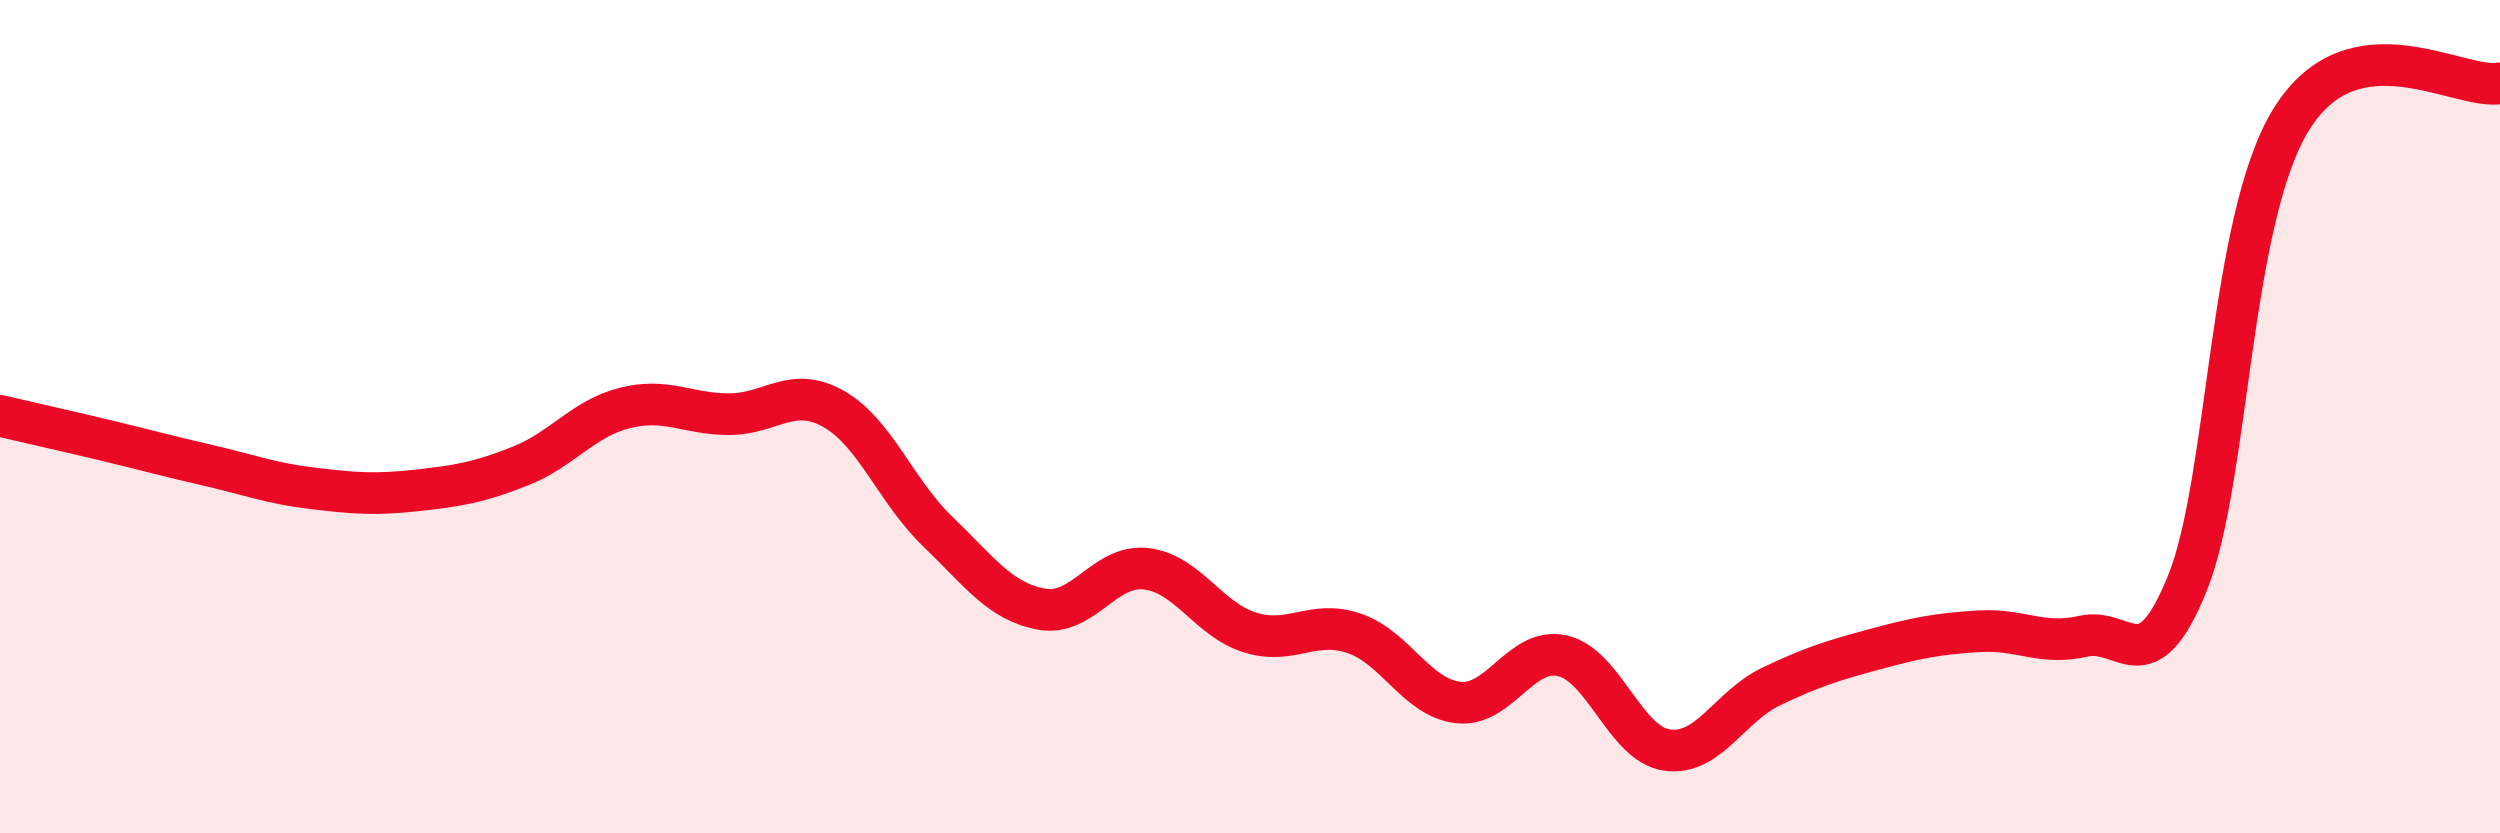 
    <svg width="60" height="20" viewBox="0 0 60 20" xmlns="http://www.w3.org/2000/svg">
      <path
        d="M 0,9.98 C 0.5,10.1 1.5,10.32 2.5,10.56 C 3.5,10.8 4,10.94 5,11.17 C 6,11.4 6.5,11.6 7.5,11.72 C 8.5,11.84 9,11.88 10,11.77 C 11,11.66 11.5,11.58 12.5,11.18 C 13.5,10.78 14,10.04 15,9.79 C 16,9.54 16.5,9.94 17.5,9.94 C 18.5,9.94 19,9.25 20,9.81 C 21,10.37 21.5,11.79 22.5,12.75 C 23.5,13.71 24,14.44 25,14.62 C 26,14.8 26.5,13.54 27.5,13.65 C 28.5,13.76 29,14.87 30,15.18 C 31,15.49 31.5,14.86 32.5,15.2 C 33.5,15.54 34,16.75 35,16.86 C 36,16.97 36.5,15.51 37.5,15.74 C 38.5,15.97 39,17.85 40,18 C 41,18.15 41.5,16.96 42.5,16.48 C 43.5,16 44,15.85 45,15.58 C 46,15.31 46.5,15.21 47.5,15.15 C 48.5,15.09 49,15.5 50,15.27 C 51,15.04 51.5,16.47 52.5,13.99 C 53.5,11.51 53.5,5.25 55,2.85 C 56.5,0.45 59,2.17 60,2L60 20L0 20Z"
        fill="#EB0A25"
        opacity="0.1"
        stroke-linecap="round"
        stroke-linejoin="round"
      />
      <path
        d="M 0,9.98 C 0.5,10.1 1.5,10.32 2.5,10.56 C 3.5,10.8 4,10.94 5,11.17 C 6,11.4 6.5,11.6 7.5,11.72 C 8.5,11.84 9,11.88 10,11.77 C 11,11.66 11.5,11.58 12.5,11.18 C 13.5,10.78 14,10.04 15,9.79 C 16,9.54 16.5,9.94 17.5,9.94 C 18.5,9.94 19,9.25 20,9.81 C 21,10.37 21.5,11.79 22.5,12.75 C 23.5,13.71 24,14.44 25,14.62 C 26,14.8 26.5,13.54 27.5,13.65 C 28.5,13.76 29,14.87 30,15.18 C 31,15.49 31.5,14.86 32.5,15.2 C 33.5,15.54 34,16.75 35,16.86 C 36,16.97 36.5,15.51 37.5,15.74 C 38.5,15.97 39,17.85 40,18 C 41,18.15 41.5,16.96 42.5,16.48 C 43.5,16 44,15.85 45,15.58 C 46,15.31 46.5,15.21 47.5,15.15 C 48.5,15.09 49,15.5 50,15.27 C 51,15.04 51.5,16.47 52.5,13.99 C 53.5,11.51 53.5,5.25 55,2.85 C 56.5,0.45 59,2.17 60,2"
        stroke="#EB0A25"
        stroke-width="1"
        fill="none"
        stroke-linecap="round"
        stroke-linejoin="round"
      />
    </svg>
  